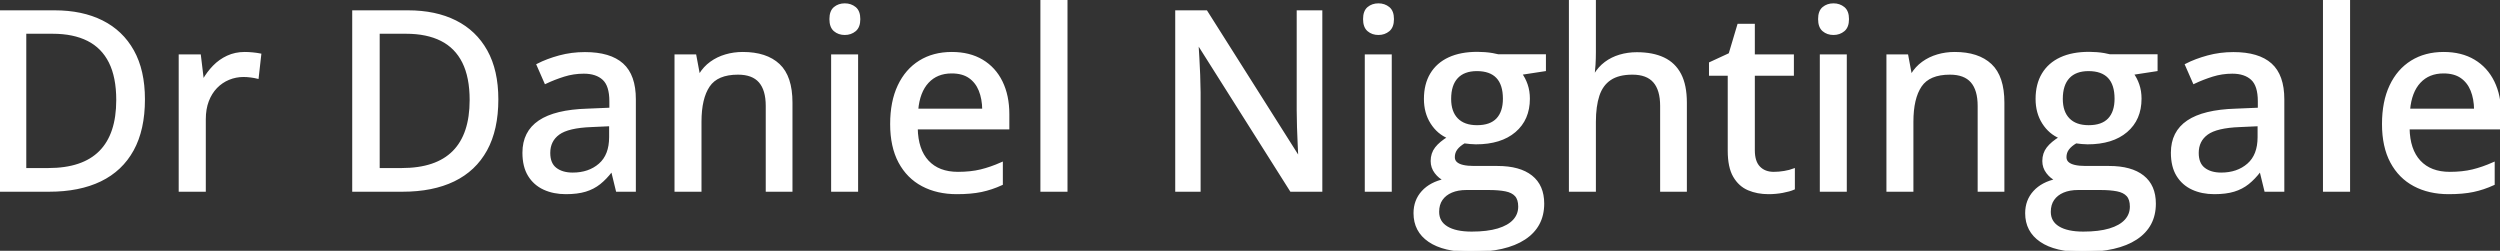 <svg width="996.875" height="100.001" viewBox="0 0 996.875 100.001" xmlns="http://www.w3.org/2000/svg"><rect x="0" y="0" width="996.875" height="100.001" fill="#333333" stroke="none"/><g id="svgGroup" stroke-linecap="round" fill-rule="evenodd" font-size="9pt" stroke="#ffffff" stroke-width="0.25mm" fill="#ffffff" style="stroke:#ffffff;stroke-width:0.25mm;fill:#ffffff"><path d="M 526.807 4.59 L 526.807 75.977 L 514.795 75.977 L 477.832 17.48 L 477.441 17.48 Q 477.588 20.117 477.783 23.267 Q 477.979 26.416 478.101 29.858 Q 478.223 33.301 478.271 36.816 L 478.271 75.977 L 469.092 75.977 L 469.092 4.59 L 481.006 4.59 L 517.822 62.793 L 518.164 62.793 Q 518.066 60.645 517.92 57.471 Q 517.773 54.297 517.651 50.757 Q 517.529 47.217 517.529 44.043 L 517.529 4.59 L 526.807 4.59 Z M 626.074 0 L 635.889 0 L 635.889 20.898 Q 635.889 23.389 635.742 25.781 Q 635.596 28.174 635.4 29.785 L 635.986 29.785 Q 637.695 26.953 640.21 25.073 Q 642.725 23.193 645.923 22.241 Q 649.121 21.289 652.686 21.289 Q 658.984 21.289 663.33 23.34 Q 667.676 25.391 669.922 29.712 Q 672.168 34.033 672.168 40.918 L 672.168 75.977 L 662.451 75.977 L 662.451 42.236 Q 662.451 35.791 659.619 32.544 Q 656.787 29.297 650.928 29.297 Q 645.361 29.297 642.041 31.519 Q 638.721 33.74 637.305 38.037 Q 635.889 42.334 635.889 48.584 L 635.889 75.977 L 626.074 75.977 L 626.074 0 Z M 597.412 22.119 L 615.967 22.119 L 615.967 27.93 L 606.396 29.395 Q 607.813 31.25 608.691 33.789 Q 609.57 36.328 609.57 39.355 Q 609.57 47.559 603.979 52.319 Q 598.389 57.08 588.525 57.08 Q 586.23 57.031 583.887 56.689 Q 581.787 57.91 580.713 59.351 Q 579.639 60.791 579.639 62.646 Q 579.639 64.063 580.591 64.941 Q 581.543 65.82 583.35 66.235 Q 585.156 66.65 587.744 66.65 L 597.119 66.65 Q 605.908 66.65 610.596 70.361 Q 615.283 74.072 615.283 81.201 Q 615.283 90.234 607.861 95.117 Q 600.439 100 586.475 100 Q 575.684 100 569.897 96.045 Q 564.111 92.09 564.111 85.01 Q 564.111 79.98 567.285 76.489 Q 570.459 72.998 576.172 71.777 Q 574.023 70.801 572.485 68.774 Q 570.947 66.748 570.947 64.209 Q 570.947 61.23 572.632 59.058 Q 574.316 56.885 577.686 54.834 Q 573.438 53.076 570.85 48.999 Q 568.262 44.922 568.262 39.453 Q 568.262 33.643 570.728 29.541 Q 573.193 25.439 577.832 23.291 Q 582.471 21.143 589.111 21.143 Q 590.576 21.143 592.139 21.265 Q 593.701 21.387 595.117 21.631 Q 596.533 21.875 597.412 22.119 Z M 841.309 22.119 L 859.863 22.119 L 859.863 27.93 L 850.293 29.395 Q 851.709 31.25 852.588 33.789 Q 853.467 36.328 853.467 39.355 Q 853.467 47.559 847.876 52.319 Q 842.285 57.08 832.422 57.08 Q 830.127 57.031 827.783 56.689 Q 825.684 57.91 824.609 59.351 Q 823.535 60.791 823.535 62.646 Q 823.535 64.063 824.487 64.941 Q 825.439 65.82 827.246 66.235 Q 829.053 66.65 831.641 66.65 L 841.016 66.65 Q 849.805 66.65 854.492 70.361 Q 859.18 74.072 859.18 81.201 Q 859.18 90.234 851.758 95.117 Q 844.336 100 830.371 100 Q 819.58 100 813.794 96.045 Q 808.008 92.09 808.008 85.01 Q 808.008 79.98 811.182 76.489 Q 814.355 72.998 820.068 71.777 Q 817.92 70.801 816.382 68.774 Q 814.844 66.748 814.844 64.209 Q 814.844 61.23 816.528 59.058 Q 818.213 56.885 821.582 54.834 Q 817.334 53.076 814.746 48.999 Q 812.158 44.922 812.158 39.453 Q 812.158 33.643 814.624 29.541 Q 817.09 25.439 821.729 23.291 Q 826.367 21.143 833.008 21.143 Q 834.473 21.143 836.035 21.265 Q 837.598 21.387 839.014 21.631 Q 840.43 21.875 841.309 22.119 Z M 315.527 40.918 L 315.527 75.977 L 305.811 75.977 L 305.811 42.236 Q 305.811 35.791 302.979 32.544 Q 300.146 29.297 294.287 29.297 Q 285.938 29.297 282.593 34.229 Q 279.248 39.16 279.248 48.535 L 279.248 75.977 L 269.434 75.977 L 269.434 22.168 L 277.197 22.168 L 278.613 29.736 L 279.15 29.736 Q 280.859 26.904 283.496 25 Q 286.133 23.096 289.38 22.144 Q 292.627 21.191 296.191 21.191 Q 305.518 21.191 310.522 25.879 Q 315.527 30.566 315.527 40.918 Z M 798.779 40.918 L 798.779 75.977 L 789.063 75.977 L 789.063 42.236 Q 789.063 35.791 786.23 32.544 Q 783.398 29.297 777.539 29.297 Q 769.189 29.297 765.845 34.229 Q 762.5 39.16 762.5 48.535 L 762.5 75.977 L 752.686 75.977 L 752.686 22.168 L 760.449 22.168 L 761.865 29.736 L 762.402 29.736 Q 764.111 26.904 766.748 25 Q 769.385 23.096 772.632 22.144 Q 775.879 21.191 779.443 21.191 Q 788.77 21.191 793.774 25.879 Q 798.779 30.566 798.779 40.918 Z M 253.076 39.6 L 253.076 75.977 L 246.045 75.977 L 244.141 68.164 L 243.75 68.164 Q 241.504 71.094 239.063 73.047 Q 236.621 75 233.423 75.977 Q 230.225 76.953 225.635 76.953 Q 220.752 76.953 216.943 75.195 Q 213.135 73.438 210.962 69.897 Q 208.789 66.357 208.789 60.889 Q 208.789 52.686 215.088 48.438 Q 221.387 44.189 234.18 43.799 L 243.457 43.408 L 243.457 40.381 Q 243.457 34.082 240.649 31.494 Q 237.842 28.906 232.813 28.906 Q 228.662 28.906 224.854 30.103 Q 221.045 31.299 217.529 32.959 L 214.404 25.83 Q 218.213 23.877 223.071 22.559 Q 227.93 21.24 233.252 21.24 Q 243.213 21.24 248.145 25.659 Q 253.076 30.078 253.076 39.6 Z M 910.4 39.6 L 910.4 75.977 L 903.369 75.977 L 901.465 68.164 L 901.074 68.164 Q 898.828 71.094 896.387 73.047 Q 893.945 75 890.747 75.977 Q 887.549 76.953 882.959 76.953 Q 878.076 76.953 874.268 75.195 Q 870.459 73.438 868.286 69.897 Q 866.113 66.357 866.113 60.889 Q 866.113 52.686 872.412 48.438 Q 878.711 44.189 891.504 43.799 L 900.781 43.408 L 900.781 40.381 Q 900.781 34.082 897.974 31.494 Q 895.166 28.906 890.137 28.906 Q 885.986 28.906 882.178 30.103 Q 878.369 31.299 874.854 32.959 L 871.729 25.83 Q 875.537 23.877 880.396 22.559 Q 885.254 21.24 890.576 21.24 Q 900.537 21.24 905.469 25.659 Q 910.4 30.078 910.4 39.6 Z M 402.002 45.557 L 402.002 51.123 L 365.479 51.123 Q 365.625 59.766 369.922 64.38 Q 374.219 68.994 381.982 68.994 Q 387.109 68.994 391.113 68.018 Q 395.117 67.041 399.414 65.137 L 399.414 73.389 Q 395.361 75.244 391.284 76.099 Q 387.207 76.953 381.543 76.953 Q 373.73 76.953 367.847 73.828 Q 361.963 70.703 358.691 64.575 Q 355.42 58.447 355.42 49.463 Q 355.42 40.576 358.398 34.253 Q 361.377 27.93 366.797 24.561 Q 372.217 21.191 379.541 21.191 Q 386.572 21.191 391.602 24.194 Q 396.631 27.197 399.316 32.666 Q 402.002 38.135 402.002 45.557 Z M 996.875 45.557 L 996.875 51.123 L 960.352 51.123 Q 960.498 59.766 964.795 64.38 Q 969.092 68.994 976.855 68.994 Q 981.982 68.994 985.986 68.018 Q 989.99 67.041 994.287 65.137 L 994.287 73.389 Q 990.234 75.244 986.157 76.099 Q 982.08 76.953 976.416 76.953 Q 968.604 76.953 962.72 73.828 Q 956.836 70.703 953.564 64.575 Q 950.293 58.447 950.293 49.463 Q 950.293 40.576 953.271 34.253 Q 956.25 27.93 961.67 24.561 Q 967.09 21.191 974.414 21.191 Q 981.445 21.191 986.475 24.194 Q 991.504 27.197 994.189 32.666 Q 996.875 38.135 996.875 45.557 Z M 19.58 75.977 L 0 75.977 L 0 4.59 L 21.777 4.59 Q 32.715 4.59 40.674 8.569 Q 48.633 12.549 52.979 20.337 Q 57.324 28.125 57.324 39.6 Q 57.324 51.66 52.881 59.741 Q 48.438 67.822 40.015 71.899 Q 31.592 75.977 19.58 75.977 Z M 160.498 75.977 L 140.918 75.977 L 140.918 4.59 L 162.695 4.59 Q 173.633 4.59 181.592 8.569 Q 189.551 12.549 193.896 20.337 Q 198.242 28.125 198.242 39.6 Q 198.242 51.66 193.799 59.741 Q 189.355 67.822 180.933 71.899 Q 172.51 75.977 160.498 75.977 Z M 715.234 67.676 L 715.234 75.195 Q 713.574 75.928 710.815 76.44 Q 708.057 76.953 705.176 76.953 Q 700.781 76.953 697.217 75.439 Q 693.652 73.926 691.528 70.264 Q 689.404 66.602 689.404 60.107 L 689.404 29.736 L 681.934 29.736 L 681.934 25.195 L 689.746 21.582 L 693.213 9.961 L 699.268 9.961 L 699.268 22.168 L 714.844 22.168 L 714.844 29.736 L 699.268 29.736 L 699.268 59.961 Q 699.268 64.502 701.44 66.748 Q 703.613 68.994 707.275 68.994 Q 709.375 68.994 711.523 68.628 Q 713.672 68.262 715.234 67.676 Z M 103.711 21.777 L 102.686 30.908 Q 101.514 30.615 99.976 30.42 Q 98.438 30.225 97.119 30.225 Q 93.994 30.225 91.162 31.396 Q 88.33 32.568 86.182 34.79 Q 84.033 37.012 82.813 40.21 Q 81.592 43.408 81.592 47.51 L 81.592 75.977 L 71.729 75.977 L 71.729 22.168 L 79.639 22.168 L 80.811 31.885 L 81.25 31.885 Q 82.91 28.955 85.278 26.514 Q 87.646 24.072 90.747 22.632 Q 93.848 21.191 97.607 21.191 Q 99.072 21.191 100.781 21.362 Q 102.49 21.533 103.711 21.777 Z M 425.195 0 L 425.195 75.977 L 415.332 75.977 L 415.332 0 L 425.195 0 Z M 936.621 0 L 936.621 75.977 L 926.758 75.977 L 926.758 0 L 936.621 0 Z M 20.996 12.988 L 10.01 12.988 L 10.01 67.48 L 19.238 67.48 Q 33.057 67.48 39.941 60.547 Q 46.826 53.613 46.826 39.893 Q 46.826 30.713 43.848 24.756 Q 40.869 18.799 35.107 15.894 Q 29.346 12.988 20.996 12.988 Z M 161.914 12.988 L 150.928 12.988 L 150.928 67.48 L 160.156 67.48 Q 173.975 67.48 180.859 60.547 Q 187.744 53.613 187.744 39.893 Q 187.744 30.713 184.766 24.756 Q 181.787 18.799 176.025 15.894 Q 170.264 12.988 161.914 12.988 Z M 331.885 22.168 L 341.699 22.168 L 341.699 75.977 L 331.885 75.977 L 331.885 22.168 Z M 544.678 22.168 L 554.492 22.168 L 554.492 75.977 L 544.678 75.977 L 544.678 22.168 Z M 726.123 22.168 L 735.938 22.168 L 735.938 75.977 L 726.123 75.977 L 726.123 22.168 Z M 593.604 75.293 L 584.717 75.293 Q 581.299 75.293 578.76 76.367 Q 576.221 77.441 574.805 79.468 Q 573.389 81.494 573.389 84.473 Q 573.389 88.525 576.88 90.674 Q 580.371 92.822 586.816 92.822 Q 593.115 92.822 597.339 91.553 Q 601.563 90.283 603.711 87.939 Q 605.859 85.596 605.859 82.373 Q 605.859 79.443 604.468 77.905 Q 603.076 76.367 600.342 75.83 Q 597.607 75.293 593.604 75.293 Z M 837.5 75.293 L 828.613 75.293 Q 825.195 75.293 822.656 76.367 Q 820.117 77.441 818.701 79.468 Q 817.285 81.494 817.285 84.473 Q 817.285 88.525 820.776 90.674 Q 824.268 92.822 830.713 92.822 Q 837.012 92.822 841.235 91.553 Q 845.459 90.283 847.607 87.939 Q 849.756 85.596 849.756 82.373 Q 849.756 79.443 848.364 77.905 Q 846.973 76.367 844.238 75.83 Q 841.504 75.293 837.5 75.293 Z M 243.359 54.688 L 243.359 49.854 L 235.84 50.195 Q 226.514 50.537 222.729 53.296 Q 218.945 56.055 218.945 60.986 Q 218.945 65.283 221.533 67.285 Q 224.121 69.287 228.369 69.287 Q 234.912 69.287 239.136 65.601 Q 243.359 61.914 243.359 54.688 Z M 900.684 54.688 L 900.684 49.854 L 893.164 50.195 Q 883.838 50.537 880.054 53.296 Q 876.27 56.055 876.27 60.986 Q 876.27 65.283 878.857 67.285 Q 881.445 69.287 885.693 69.287 Q 892.236 69.287 896.46 65.601 Q 900.684 61.914 900.684 54.688 Z M 365.674 43.799 L 392.139 43.799 Q 392.09 39.355 390.723 35.986 Q 389.355 32.617 386.597 30.713 Q 383.838 28.809 379.492 28.809 Q 373.535 28.809 369.922 32.69 Q 366.309 36.572 365.674 43.799 Z M 960.547 43.799 L 987.012 43.799 Q 986.963 39.355 985.596 35.986 Q 984.229 32.617 981.47 30.713 Q 978.711 28.809 974.365 28.809 Q 968.408 28.809 964.795 32.69 Q 961.182 36.572 960.547 43.799 Z M 588.965 50.391 Q 594.385 50.391 597.07 47.534 Q 599.756 44.678 599.756 39.355 Q 599.756 33.643 597.021 30.762 Q 594.287 27.881 588.916 27.881 Q 583.691 27.881 580.933 30.835 Q 578.174 33.789 578.174 39.453 Q 578.174 44.678 580.957 47.534 Q 583.74 50.391 588.965 50.391 Z M 832.861 50.391 Q 838.281 50.391 840.967 47.534 Q 843.652 44.678 843.652 39.355 Q 843.652 33.643 840.918 30.762 Q 838.184 27.881 832.813 27.881 Q 827.588 27.881 824.829 30.835 Q 822.07 33.789 822.07 39.453 Q 822.07 44.678 824.854 47.534 Q 827.637 50.391 832.861 50.391 Z M 336.865 1.807 Q 339.209 1.807 340.894 3.174 Q 342.578 4.541 342.578 7.617 Q 342.578 10.693 340.894 12.085 Q 339.209 13.477 336.865 13.477 Q 334.473 13.477 332.837 12.085 Q 331.201 10.693 331.201 7.617 Q 331.201 4.541 332.837 3.174 Q 334.473 1.807 336.865 1.807 Z M 549.658 1.807 Q 552.002 1.807 553.687 3.174 Q 555.371 4.541 555.371 7.617 Q 555.371 10.693 553.687 12.085 Q 552.002 13.477 549.658 13.477 Q 547.266 13.477 545.63 12.085 Q 543.994 10.693 543.994 7.617 Q 543.994 4.541 545.63 3.174 Q 547.266 1.807 549.658 1.807 Z M 731.104 1.807 Q 733.447 1.807 735.132 3.174 Q 736.816 4.541 736.816 7.617 Q 736.816 10.693 735.132 12.085 Q 733.447 13.477 731.104 13.477 Q 728.711 13.477 727.075 12.085 Q 725.439 10.693 725.439 7.617 Q 725.439 4.541 727.075 3.174 Q 728.711 1.807 731.104 1.807 Z" vector-effect="non-scaling-stroke"/></g></svg>